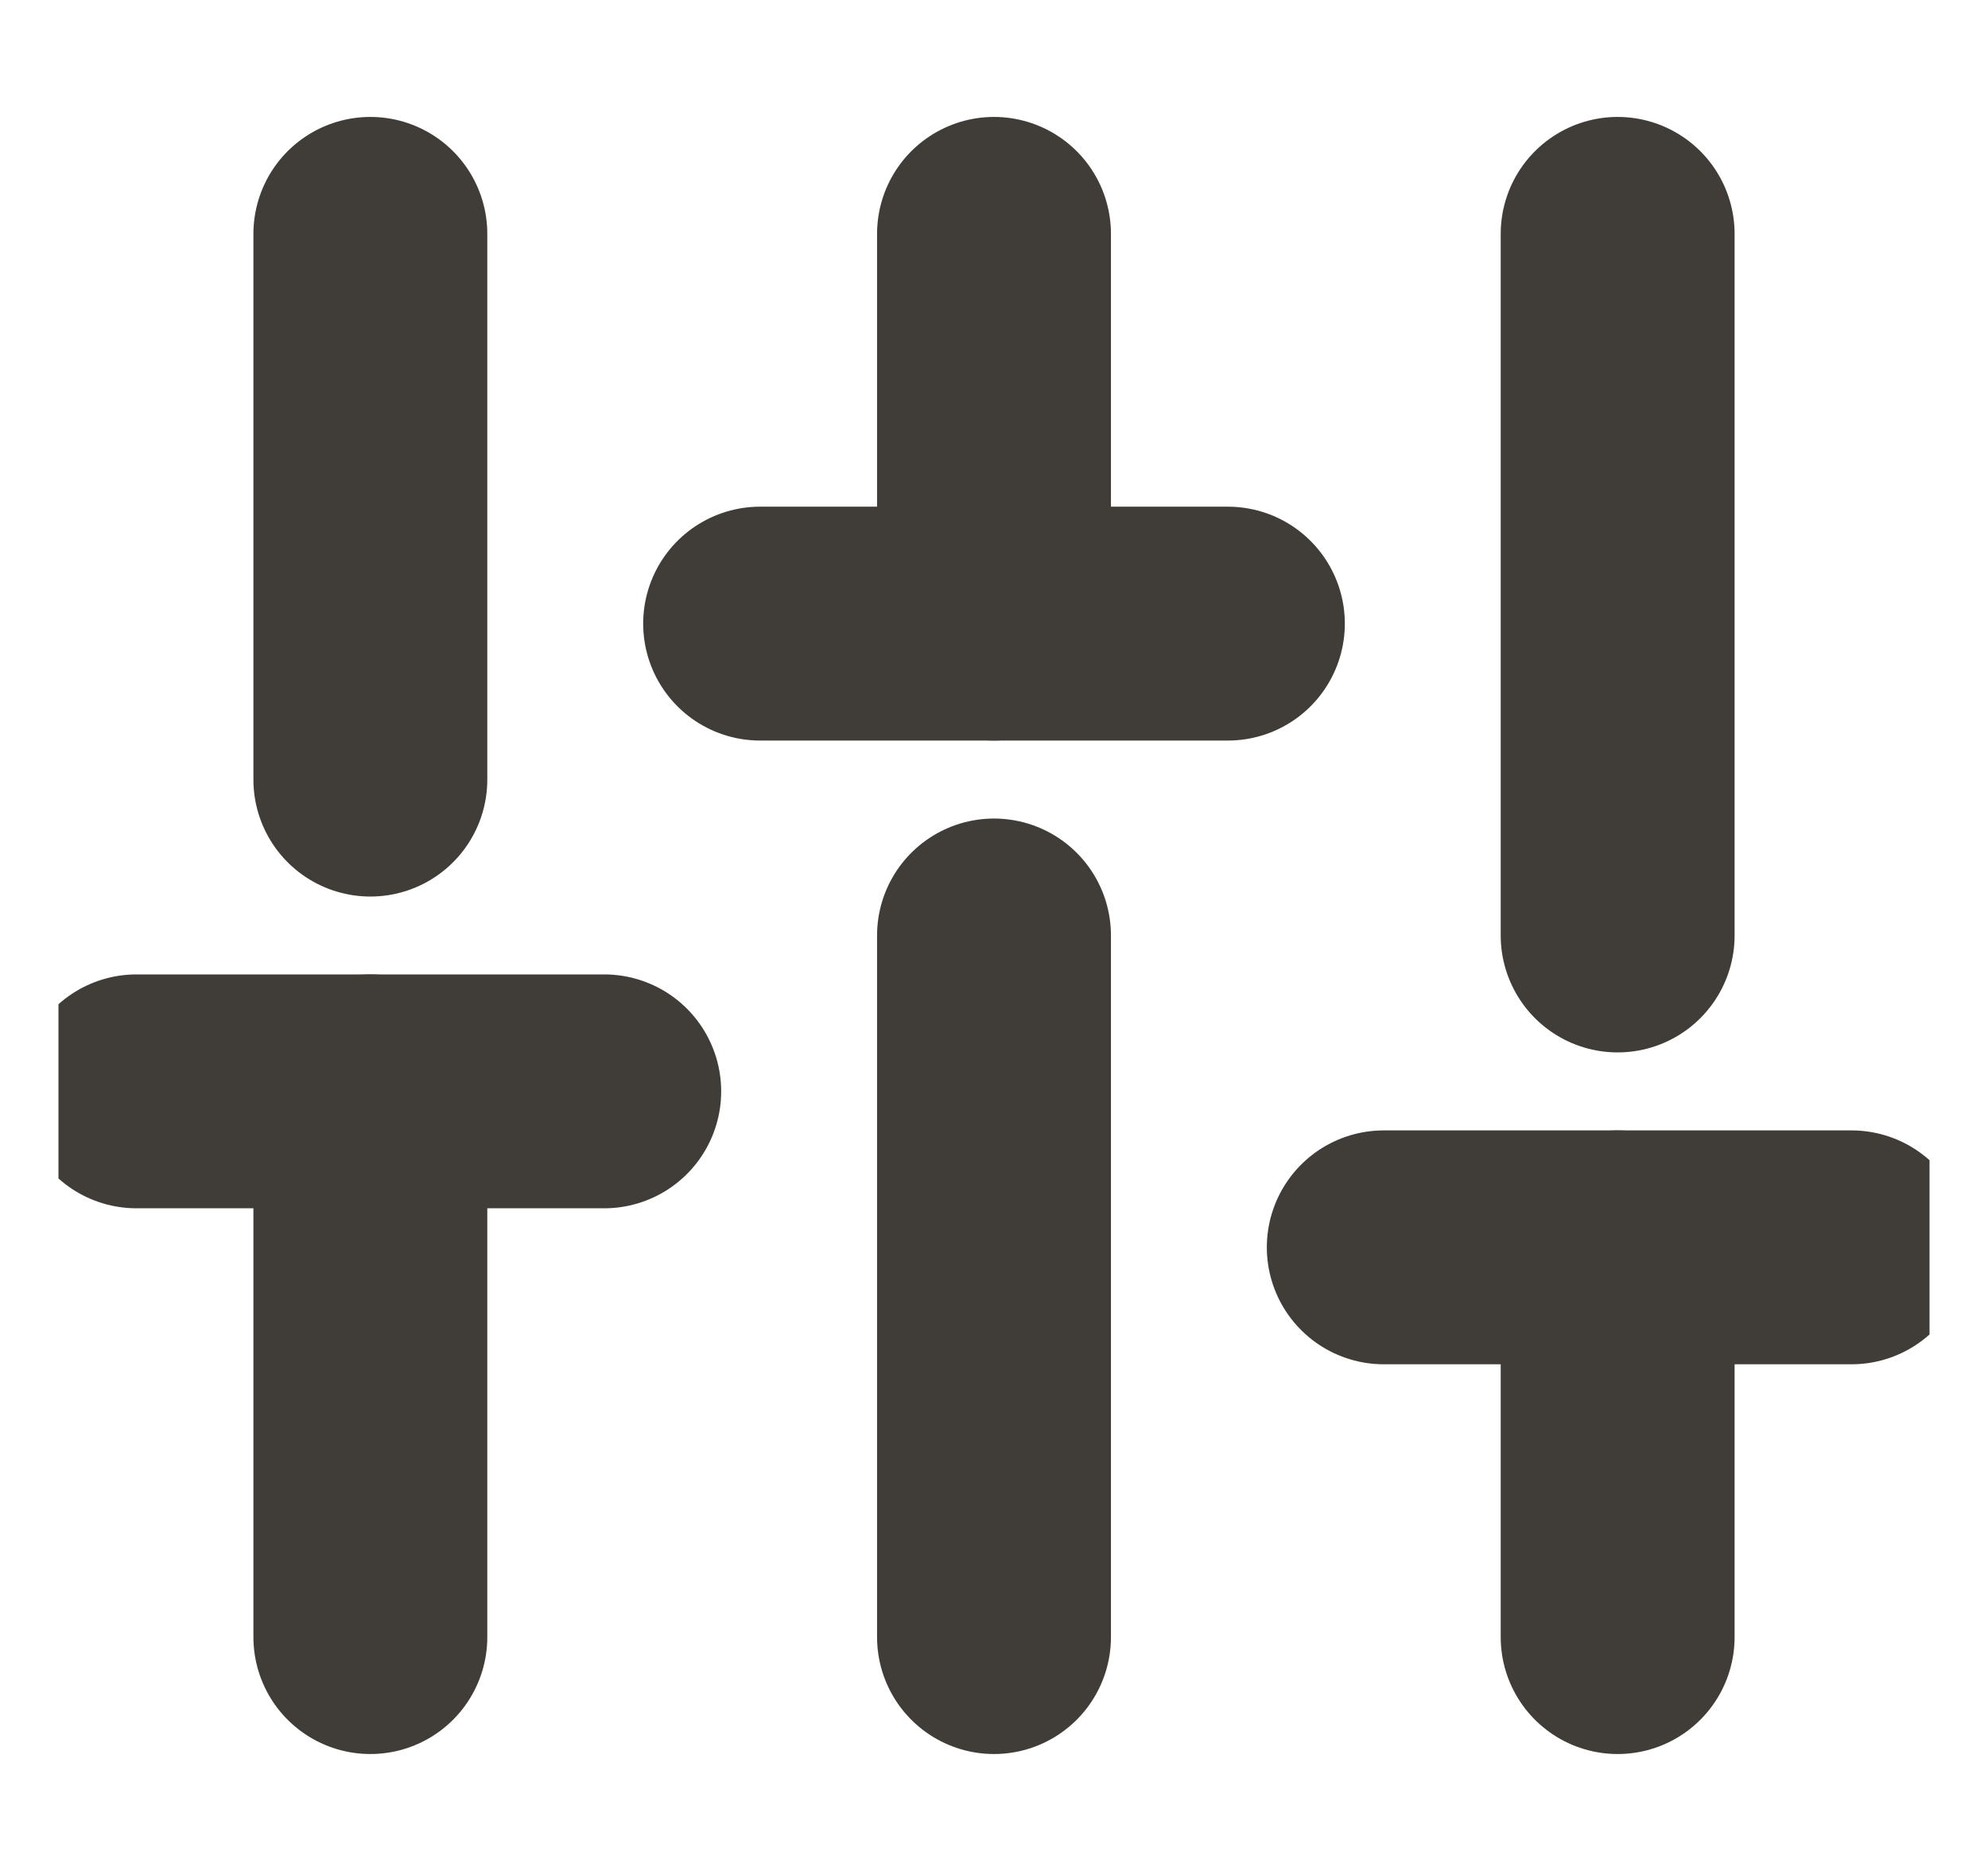 <svg width="17" height="16" viewBox="0 0 17 16" fill="none" xmlns="http://www.w3.org/2000/svg">
<g id="filters" clip-path="url(#clip0_1489_8242)">
<path id="Vector" d="M3.167 14V9.333" stroke="#403D39" stroke-width="2" stroke-linecap="round" stroke-linejoin="round"/>
<path id="Vector_2" d="M3.167 6.667V2" stroke="#403D39" stroke-width="2" stroke-linecap="round" stroke-linejoin="round"/>
<path id="Vector_3" d="M8.5 14V8" stroke="#403D39" stroke-width="2" stroke-linecap="round" stroke-linejoin="round"/>
<path id="Vector_4" d="M8.5 5.333V2" stroke="#403D39" stroke-width="2" stroke-linecap="round" stroke-linejoin="round"/>
<path id="Vector_5" d="M13.833 14V10.667" stroke="#403D39" stroke-width="2" stroke-linecap="round" stroke-linejoin="round"/>
<path id="Vector_6" d="M13.833 8V2" stroke="#403D39" stroke-width="2" stroke-linecap="round" stroke-linejoin="round"/>
<path id="Vector_7" d="M1.167 9.333H5.167" stroke="#403D39" stroke-width="2" stroke-linecap="round" stroke-linejoin="round"/>
<path id="Vector_8" d="M6.5 5.333H10.5" stroke="#403D39" stroke-width="2" stroke-linecap="round" stroke-linejoin="round"/>
<path id="Vector_9" d="M11.833 10.667H15.833" stroke="#403D39" stroke-width="2" stroke-linecap="round" stroke-linejoin="round"/>
</g>
<defs>
<clipPath id="clip0_1489_8242">
<rect width="16" height="16" fill="white" transform="translate(0.5)"/>
</clipPath>
</defs>
</svg>
